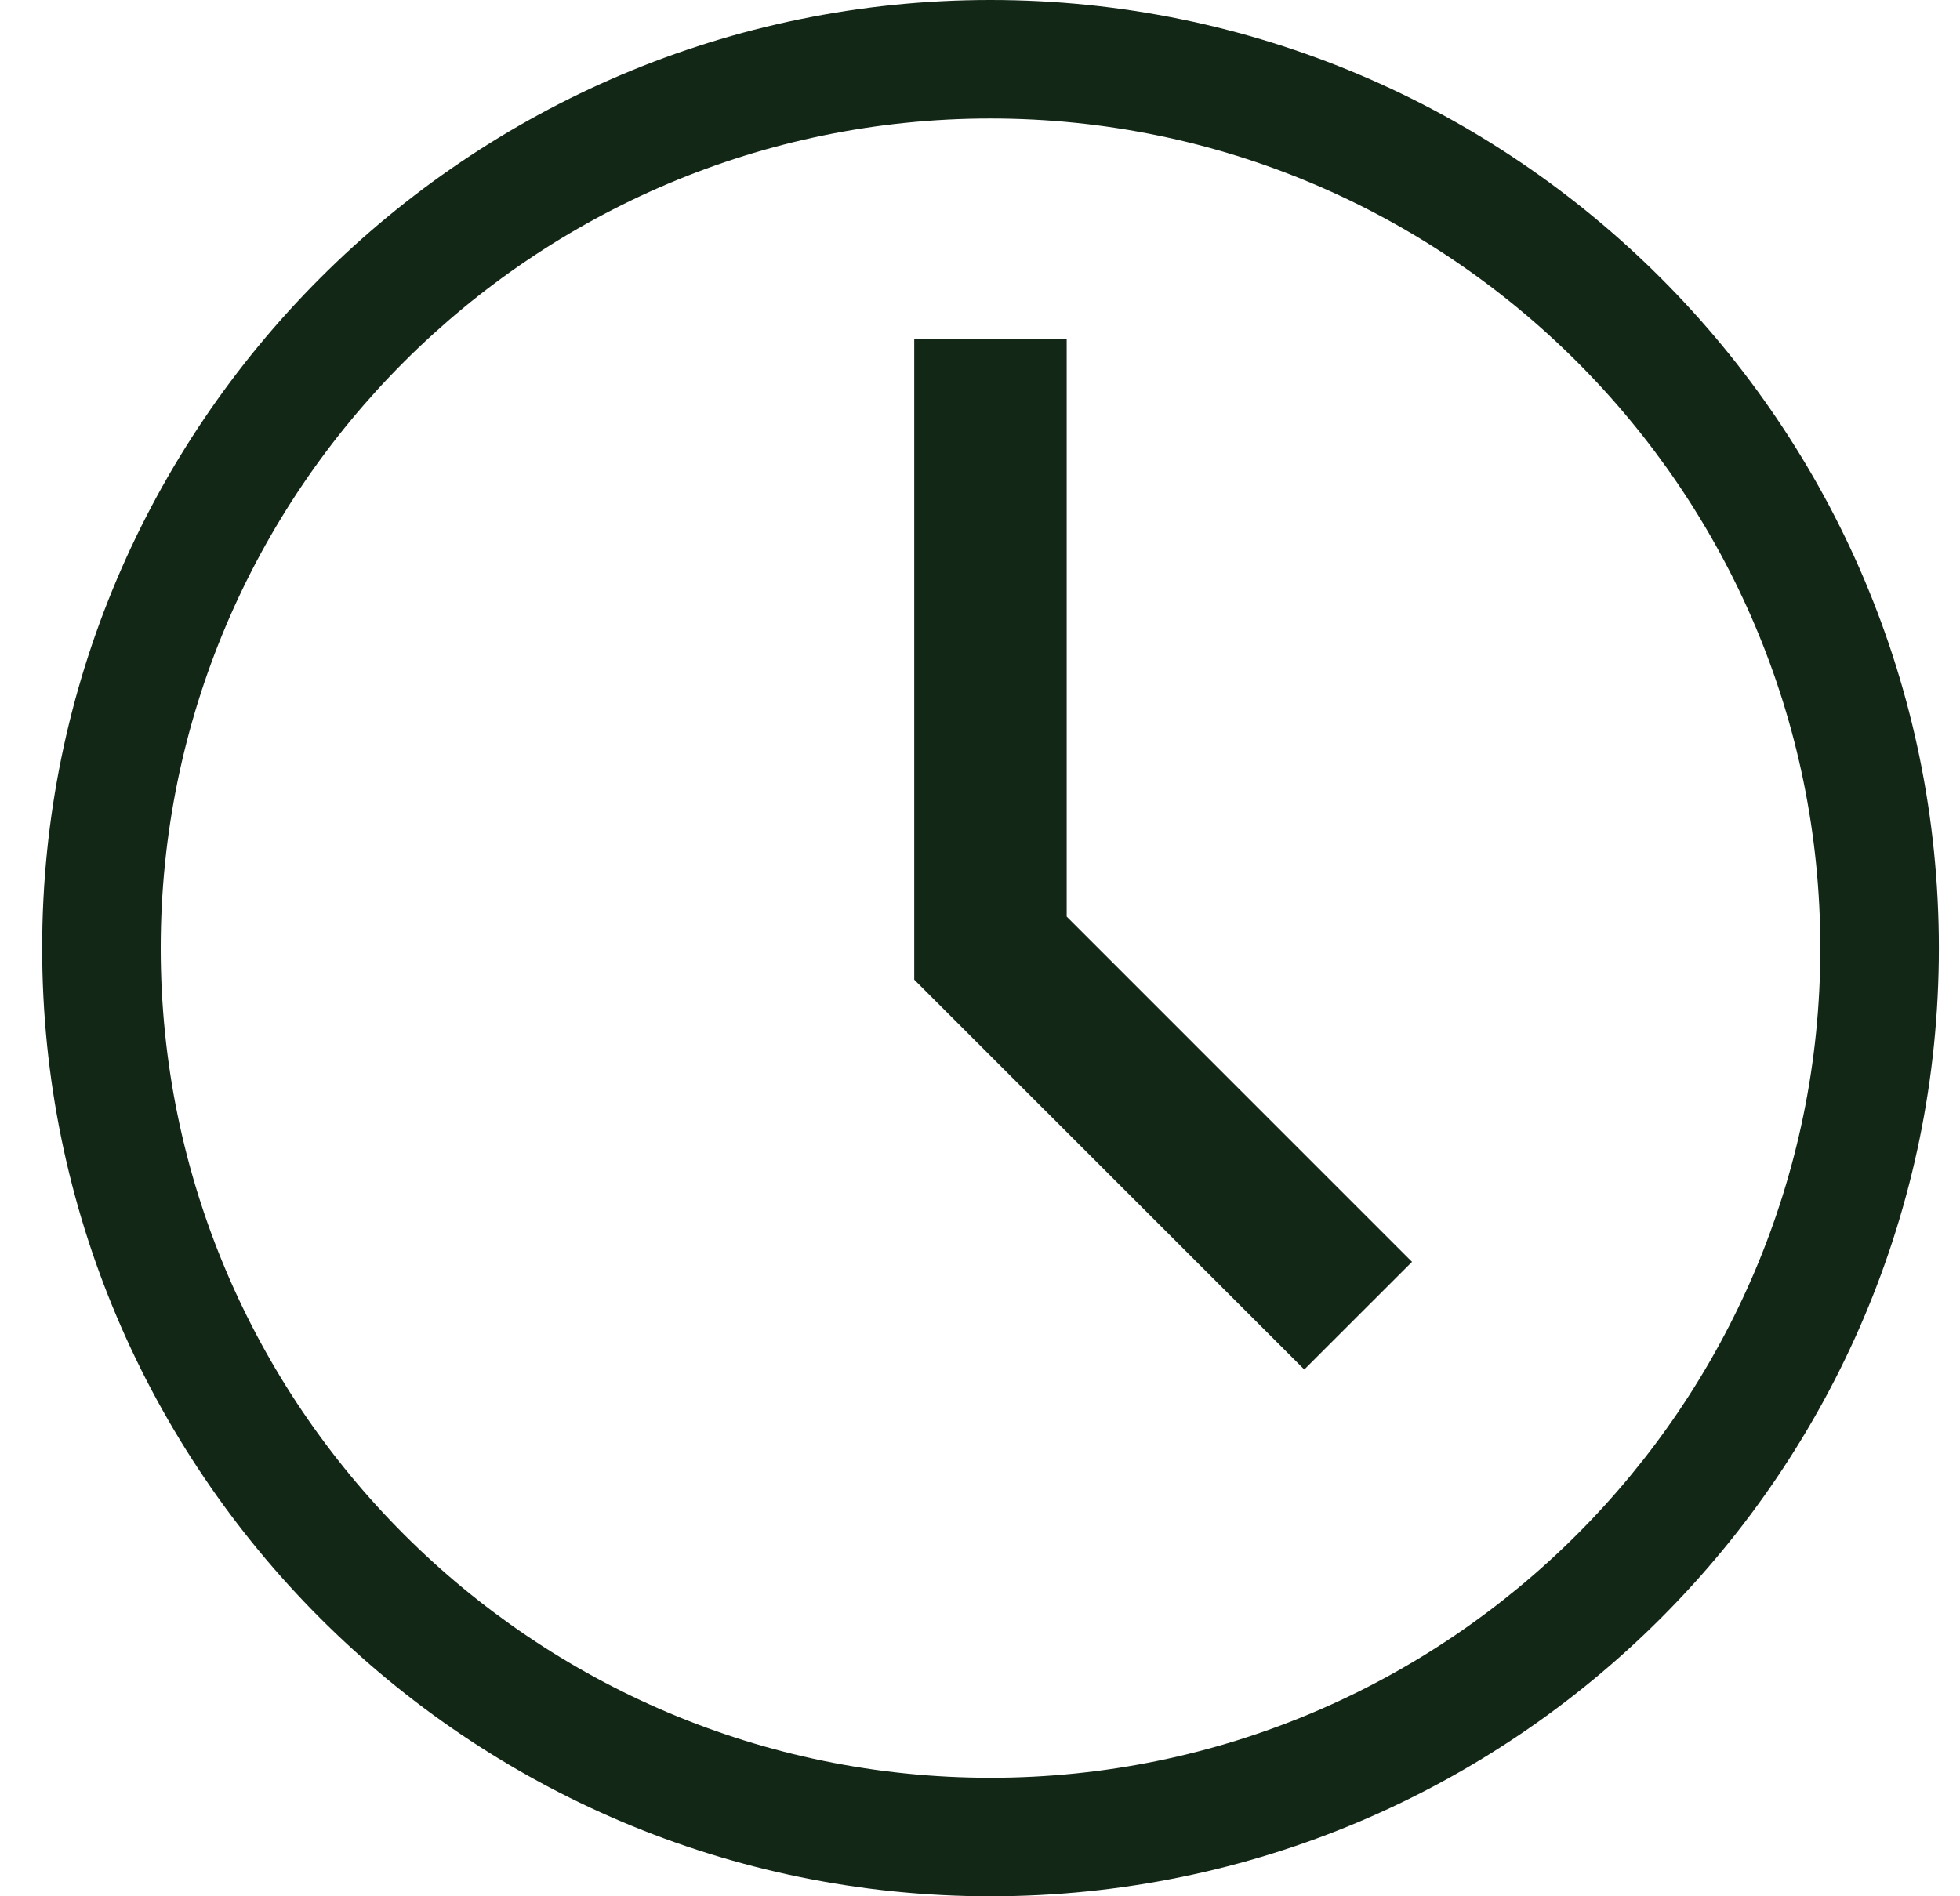 <svg width="31" height="30" viewBox="0 0 31 30" fill="none" xmlns="http://www.w3.org/2000/svg">
<g id="Layer_1" clip-path="url(#clip0_1020_1835)">
<path id="Vector" d="M15.666 0C7.395 0 0.667 6.729 0.667 15C0.667 23.271 7.395 30 15.666 30C23.938 30 30.666 23.271 30.666 15C30.666 6.729 23.938 0 15.666 0ZM15.666 28.125C8.43 28.125 2.542 22.236 2.542 15C2.542 7.764 8.43 1.875 15.666 1.875C22.903 1.875 28.791 7.764 28.791 15C28.791 22.236 22.903 28.125 15.666 28.125Z" fill="#132717"/>
<path id="Vector_2" d="M16.871 14.501V5.357H14.46V15.499L20.629 21.666L22.333 19.963L16.871 14.501Z" fill="#132717"/>
</g>
<defs>
<clipPath id="clip0_1020_1835">
<rect width="30" height="30" fill="white" transform="translate(0.667)"/>
</clipPath>
</defs>
</svg>
